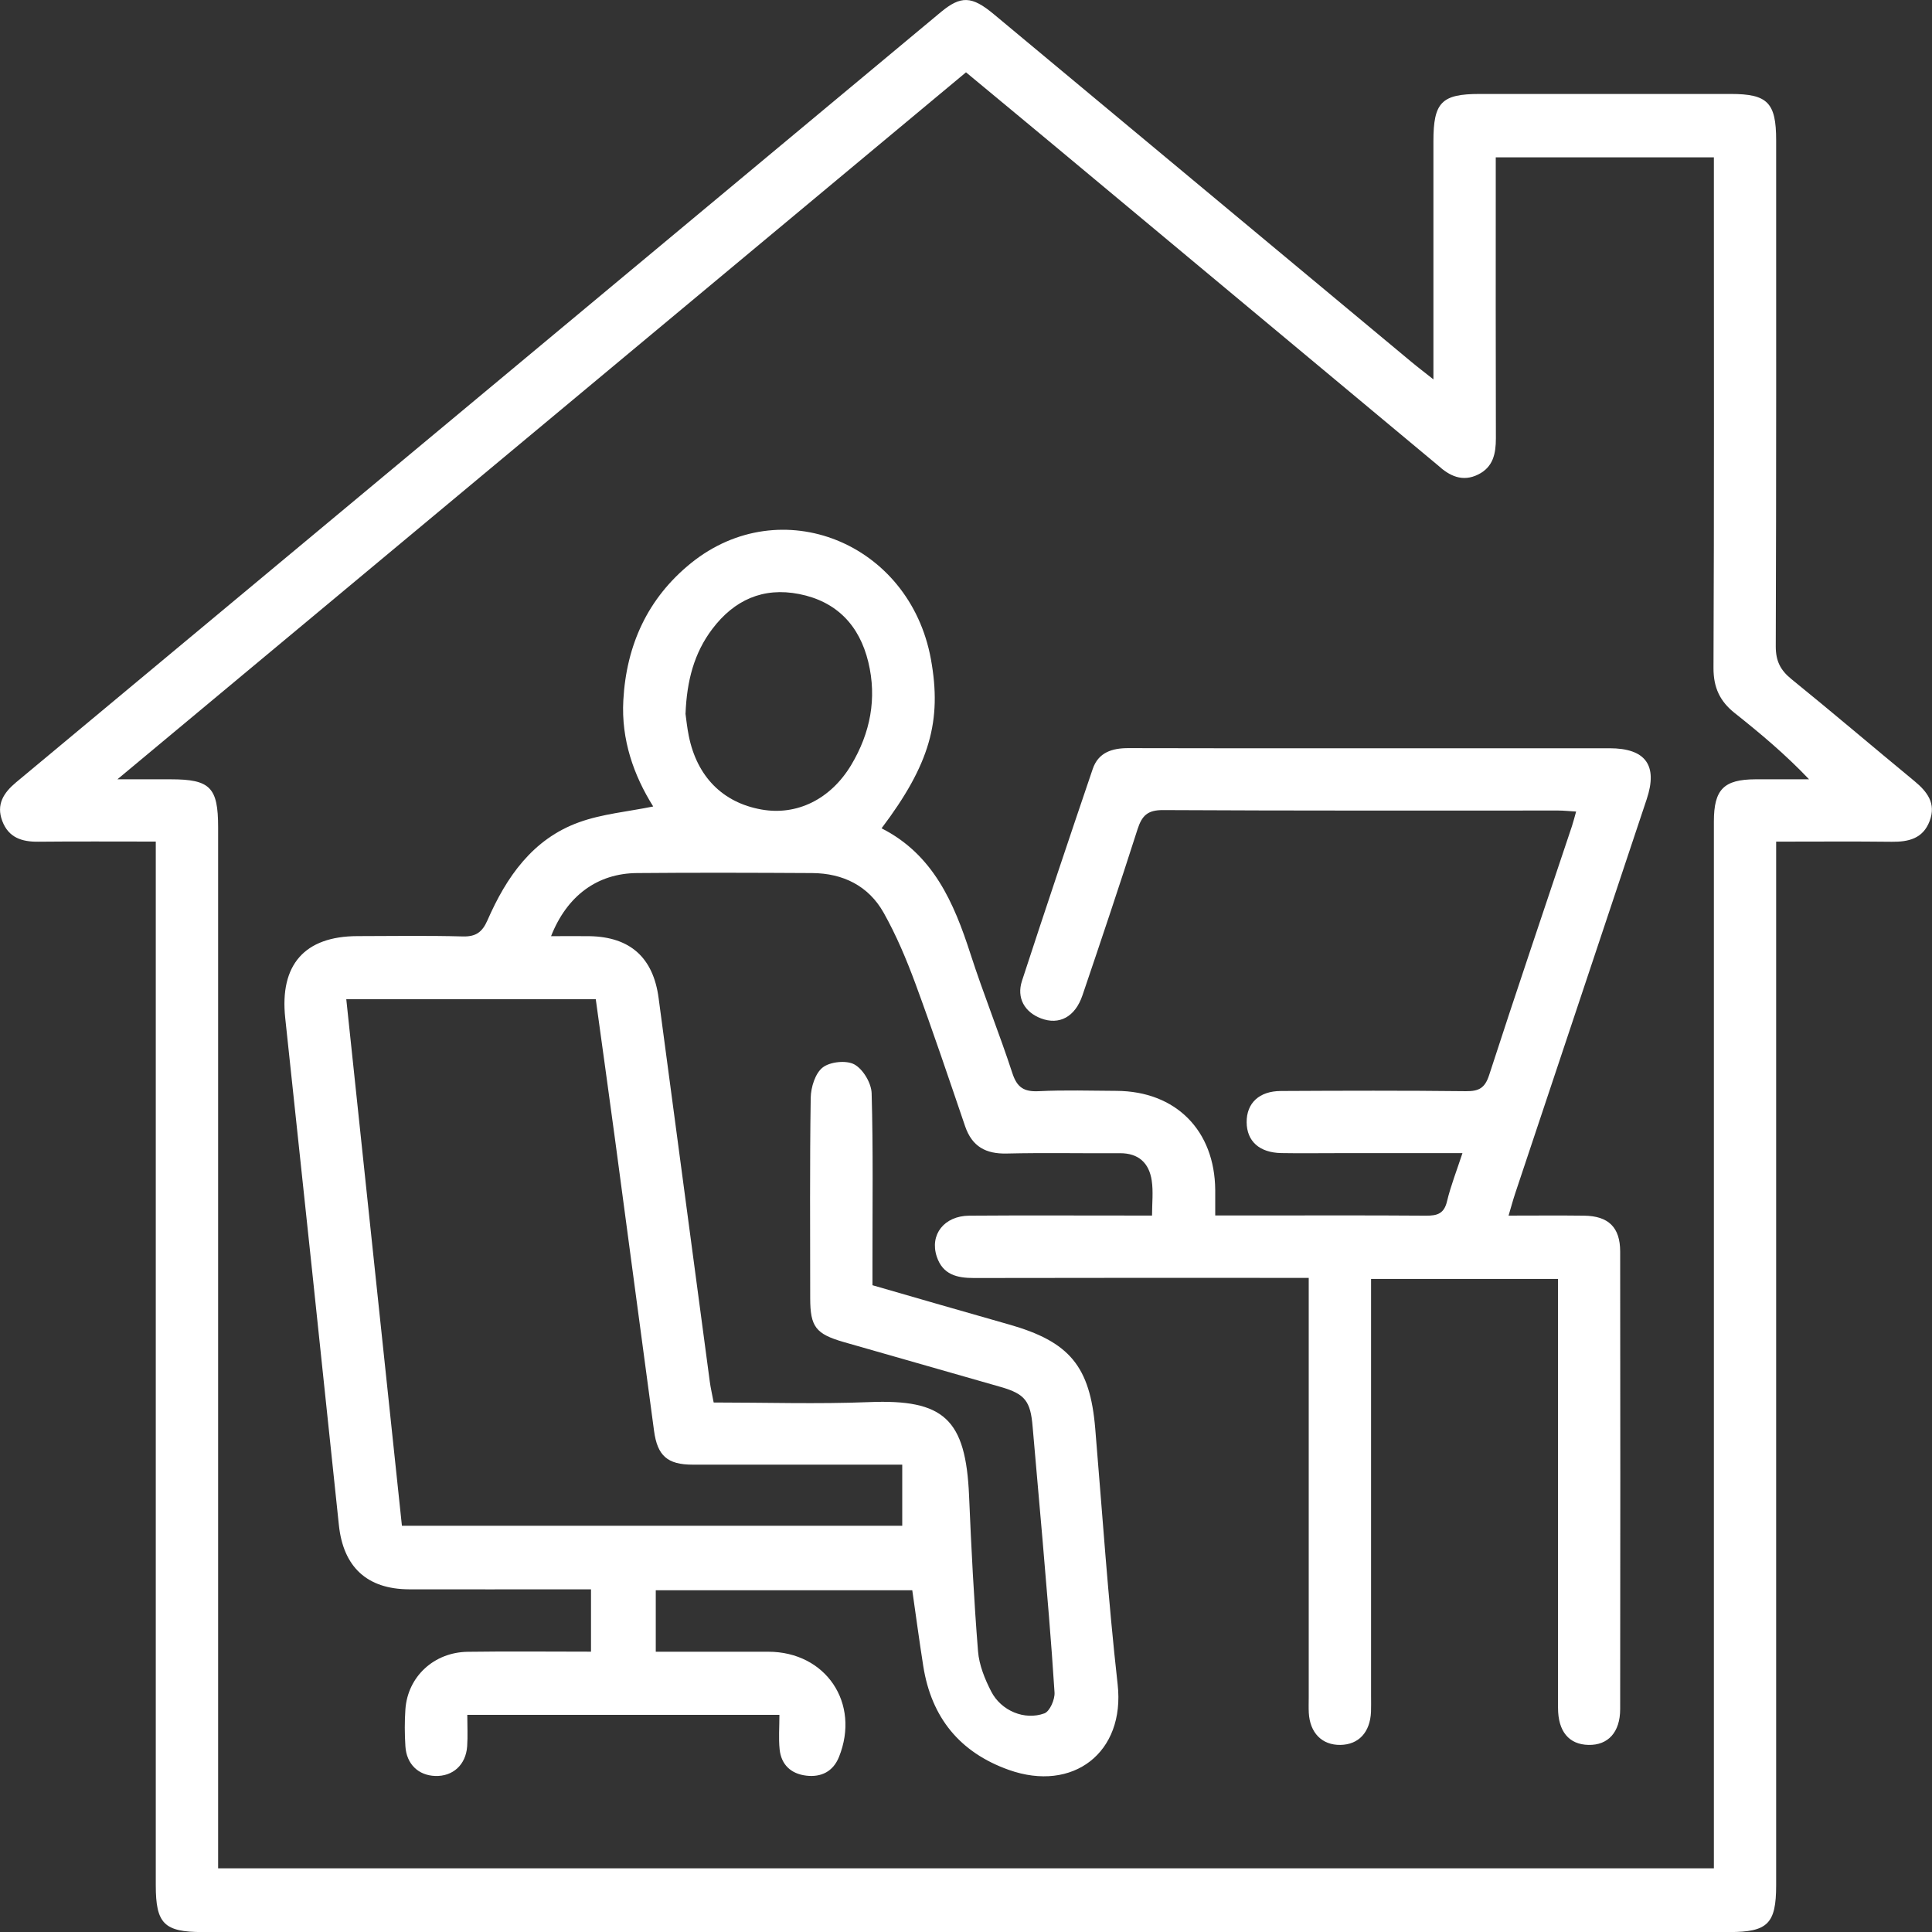 <?xml version="1.0" encoding="UTF-8"?><svg id="Layer_1" xmlns="http://www.w3.org/2000/svg" viewBox="0 0 300 300"><rect x="0" y="0" width="300" height="300" fill="#333333" stroke="none"/><defs><style>.cls-1{fill:#fff;}</style></defs><path class="cls-1" d="M24.2,130.68c-6.38,0-12.32-.04-18.26,.02-2.55,.03-4.61-.64-5.58-3.2-.99-2.59,.21-4.41,2.15-6.03C50.38,81.62,98.22,41.75,146.07,1.9c3.14-2.61,4.83-2.54,8.24,.3,21.61,17.99,43.21,35.98,64.82,53.97,.97,.81,1.99,1.58,3.45,2.74v-3.43c0-11.19,0-22.37,0-33.56,0-6.03,1.27-7.33,7.18-7.33,13,0,26.01,0,39.01,0,5.7,0,7.03,1.36,7.03,7.18,0,26.2,.03,52.41-.06,78.61,0,2.27,.72,3.68,2.43,5.07,6.42,5.2,12.71,10.57,19.08,15.82,2.01,1.66,3.43,3.48,2.38,6.23-1.03,2.71-3.25,3.24-5.88,3.21-5.84-.07-11.68-.02-17.95-.02v3.63c0,52.81,0,105.62,0,158.43,0,5.96-1.31,7.26-7.26,7.26-79.03,0-158.06,0-237.09,0-5.96,0-7.26-1.3-7.26-7.26,0-52.71,0-105.42,0-158.13v-3.93Zm9.68,159.43h232.25v-28.61c0-44.65,0-89.29,0-133.94,0-4.98,1.54-6.53,6.45-6.55,2.78-.01,5.55,0,8.33,0-3.68-3.87-7.57-7.13-11.55-10.29-2.29-1.82-3.3-3.95-3.29-7,.11-25.3,.06-50.59,.06-75.89v-3.4h-33.87v3.43c0,13.4-.02,26.81,.02,40.21,0,2.38-.43,4.45-2.73,5.6-2.45,1.23-4.48,.24-6.3-1.44-.07-.07-.16-.13-.23-.19-19.82-16.52-39.63-33.04-59.45-49.55-4.47-3.73-8.96-7.43-13.57-11.26C106.16,47.74,62.53,84.1,18.23,121.01c3.45,0,5.87,0,8.28,0,6.13,0,7.36,1.25,7.36,7.46,0,52.61,0,105.22,0,157.82v3.82Z"/><path class="cls-1" d="M121.02,266.28h-48.46c0,1.72,.09,3.31-.02,4.89-.2,2.87-2.22,4.69-4.95,4.6-2.62-.08-4.47-1.84-4.64-4.61-.12-1.91-.13-3.84,0-5.74,.36-5.07,4.43-8.86,9.68-8.93,6.33-.09,12.65-.02,19.14-.02v-9.68c-1.01,0-2.07,0-3.13,0-8.37,0-16.73,.02-25.1,0-6.57-.02-10.24-3.49-10.92-9.99-2.75-26.24-5.52-52.48-8.33-78.72-.88-8.25,2.98-12.7,11.22-12.72,5.44-.01,10.89-.1,16.33,.05,2.05,.06,3.04-.66,3.85-2.5,2.94-6.73,7.02-12.63,14.23-15.23,3.6-1.3,7.55-1.64,11.51-2.45-3.04-4.85-4.98-10.38-4.64-16.49,.47-8.57,3.78-15.85,10.5-21.29,13.95-11.27,33.95-3.22,37.26,14.9,1.75,9.6-.19,16.37-7.66,26.27,8.02,4.07,11.23,11.53,13.81,19.52,2.01,6.22,4.47,12.29,6.5,18.5,.73,2.23,1.81,2.91,4.08,2.8,4.02-.2,8.06-.07,12.09-.05,9.21,.05,15.26,6.14,15.33,15.4,0,1.19,0,2.38,0,3.95,1.87,0,3.55,0,5.23,0,9.17,0,18.34-.04,27.52,.03,1.74,.01,2.79-.32,3.24-2.22,.58-2.41,1.5-4.75,2.4-7.49-6.81,0-13.23,0-19.65,0-2.82,0-5.65,.04-8.47-.01-3.41-.06-5.37-1.84-5.39-4.79-.02-2.96,1.94-4.84,5.32-4.85,9.58-.05,19.15-.08,28.73,.03,2.02,.02,2.95-.48,3.61-2.52,4.19-12.92,8.56-25.78,12.86-38.66,.22-.66,.38-1.34,.64-2.24-1.05-.06-1.91-.16-2.77-.16-20.46,0-40.92,.04-61.38-.07-2.4-.01-3.27,.87-3.95,2.97-2.76,8.62-5.64,17.21-8.55,25.78-1.14,3.38-3.62,4.68-6.46,3.59-2.53-.97-3.8-3.17-2.94-5.81,3.59-11,7.27-21.97,10.99-32.92,.87-2.56,3-3.24,5.56-3.23,11.49,.04,22.98,.02,34.47,.02,13.41,0,26.81,0,40.22,0,5.59,0,7.53,2.64,5.77,7.91-6.8,20.43-13.63,40.84-20.44,61.27-.34,1.03-.62,2.08-1.01,3.39,4.1,0,7.92-.04,11.74,.01,3.77,.05,5.59,1.81,5.59,5.57,.03,23.68,.03,47.36,0,71.05,0,3.59-1.88,5.63-4.92,5.56-3.02-.06-4.73-2.08-4.73-5.76-.02-21.06,0-42.12,0-63.19,0-1.08,0-2.17,0-3.41h-29.03v3.14c0,20.56,0,41.12,0,61.67,0,.81,.02,1.61-.01,2.42-.14,3.18-1.92,5.09-4.76,5.13-2.85,.04-4.73-1.87-4.9-4.99-.04-.8-.01-1.61-.01-2.42,0-20.46,0-40.92,0-61.37v-3.74h-3.32c-16.23,0-32.46-.02-48.68,.02-2.63,0-4.83-.52-5.76-3.33-1.12-3.39,1.14-6.32,5.05-6.35,8.26-.06,16.53-.02,24.8-.02,1.1,0,2.19,0,3.58,0,0-1.92,.21-3.72-.05-5.44-.41-2.72-2.04-4.26-4.96-4.24-5.85,.04-11.69-.09-17.54,.05-3.26,.08-5.39-1.08-6.47-4.22-2.53-7.42-5.03-14.86-7.74-22.21-1.39-3.75-2.96-7.49-4.92-10.97-2.35-4.17-6.31-6.12-11.09-6.15-9.07-.05-18.14-.08-27.21,0-6.13,.05-10.85,3.49-13.34,9.8,2.12,0,4.06-.03,6,0,6.31,.12,9.87,3.35,10.7,9.6,2.64,19.86,5.29,39.72,7.95,59.58,.13,.99,.37,1.97,.6,3.23,8.05,0,16.1,.26,24.13-.06,11.63-.47,15.02,2.61,15.53,14.57,.34,8.05,.75,16.1,1.39,24.12,.17,2.13,1.05,4.31,2.05,6.25,1.54,2.99,5.18,4.52,8.26,3.39,.83-.31,1.64-2.15,1.57-3.24-.5-7.94-1.2-15.87-1.87-23.8-.49-5.82-1.04-11.64-1.53-17.46-.33-3.98-1.17-5.09-4.94-6.18-8.12-2.33-16.25-4.64-24.37-6.97-4.37-1.26-5.22-2.37-5.23-6.8,0-10.38-.08-20.76,.08-31.14,.03-1.63,.7-3.81,1.87-4.71,1.15-.89,3.68-1.15,4.92-.46,1.35,.75,2.63,2.9,2.67,4.48,.25,8.76,.12,17.53,.13,26.3,0,1.1,0,2.2,0,3.5,7.14,2.06,14.17,4.1,21.22,6.1,9.4,2.67,12.56,6.5,13.37,16.15,1.11,13.25,2,26.53,3.48,39.73,1.19,10.61-6.95,16.81-16.89,13.28-7.63-2.71-12.03-8.14-13.29-16.1-.61-3.87-1.13-7.76-1.71-11.79h-39.83v9.54c5.83,0,11.64,0,17.46,0,8.96,0,14.34,8,10.99,16.34-.92,2.28-2.78,3.18-5.09,2.9-2.35-.28-3.89-1.69-4.13-4.11-.17-1.68-.03-3.39-.03-5.31ZM53.77,155.15c2.9,27.46,5.76,54.56,8.64,81.77h77.69v-9.49c-11,0-21.78,.01-32.55,0-3.91,0-5.47-1.38-5.99-5.25-2.03-15.07-4.03-30.13-6.05-45.2-.98-7.26-1.99-14.51-3-21.83H53.77Zm52.67-44.35c.12,.87,.25,2.17,.51,3.45,1.27,6.34,5.27,10.38,11.29,11.45,5.47,.98,10.74-1.57,13.95-6.94,2.95-4.95,4.01-10.3,2.64-15.96-1.38-5.69-4.91-9.41-10.74-10.56-5.6-1.1-10.08,.93-13.48,5.42-2.84,3.75-3.96,8.07-4.16,13.14Z"/></svg>